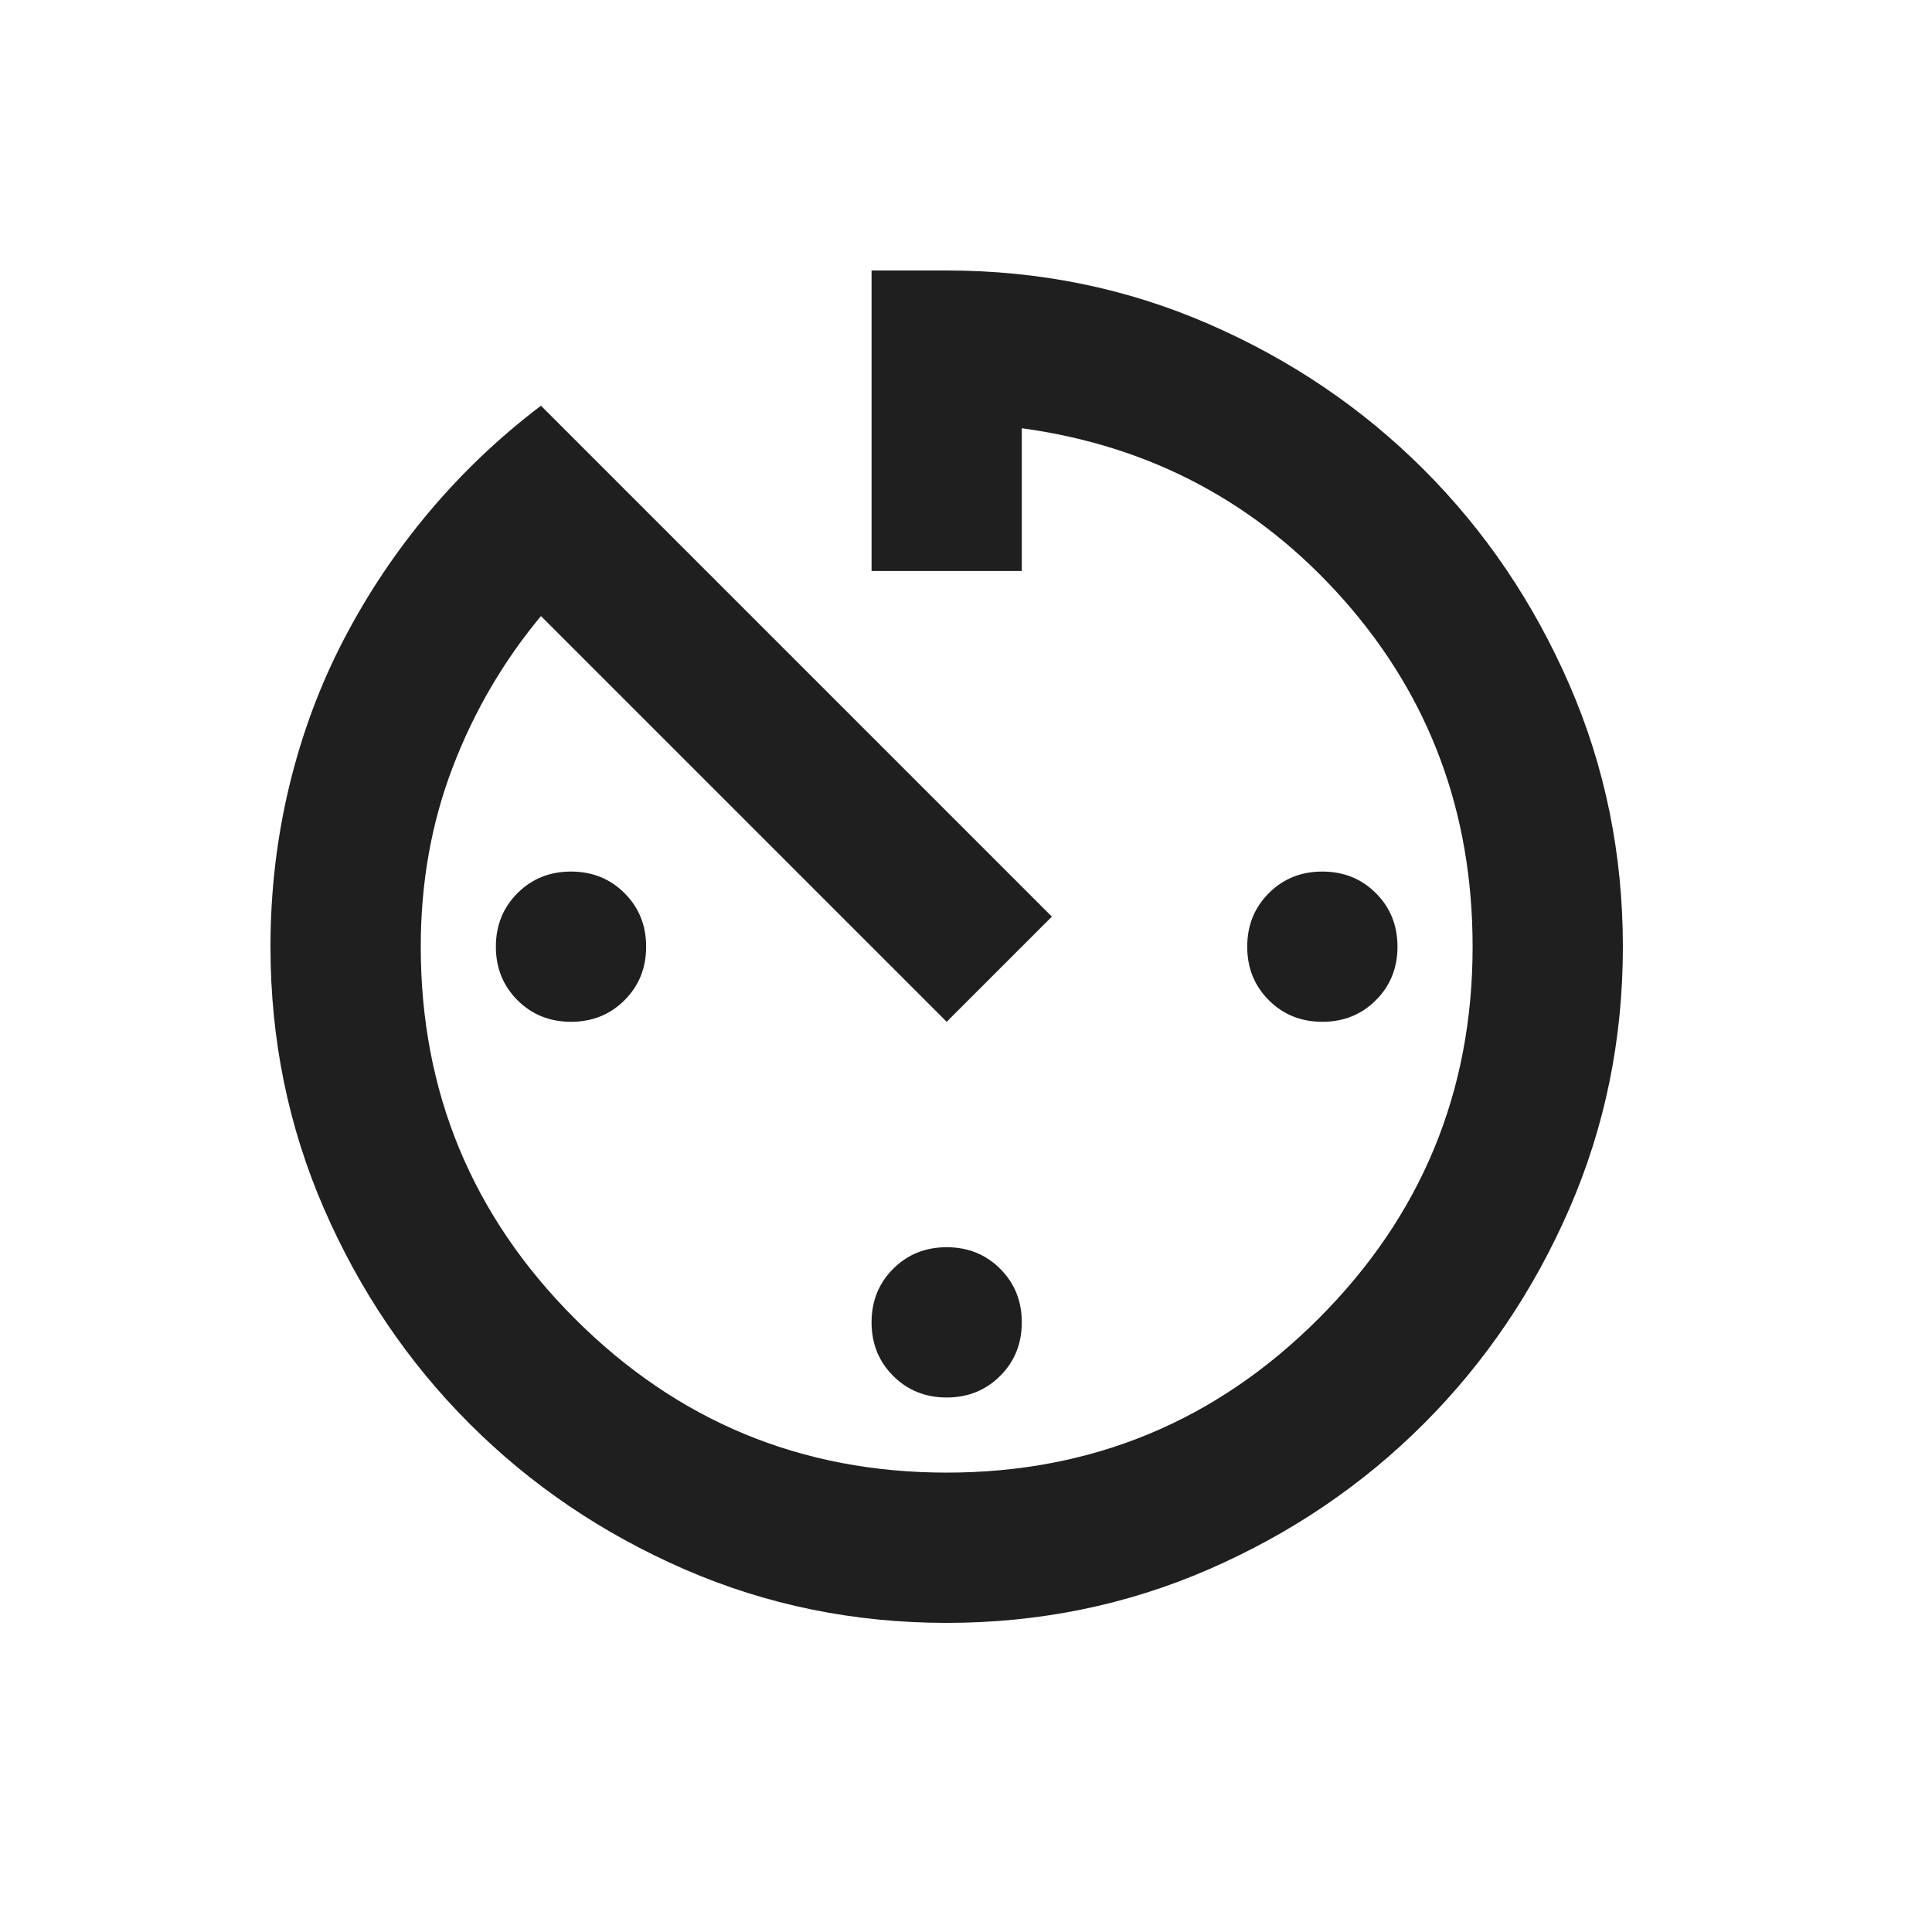 <svg width="50" height="50" viewBox="0 0 50 50" fill="none" xmlns="http://www.w3.org/2000/svg">
<path d="M24.5 42C22.102 42 19.841 41.538 17.719 40.615C15.596 39.691 13.741 38.435 12.153 36.847C10.565 35.259 9.309 33.404 8.385 31.281C7.462 29.159 7 26.898 7 24.5C7 23.074 7.162 21.689 7.486 20.344C7.81 18.999 8.28 17.735 8.896 16.552C9.512 15.369 10.249 14.267 11.108 13.246C11.966 12.226 12.931 11.31 14 10.5L27.222 23.722L24.5 26.444L14 15.944C13.028 17.111 12.266 18.416 11.715 19.858C11.164 21.3 10.889 22.847 10.889 24.5C10.889 28.259 12.218 31.468 14.875 34.125C17.532 36.782 20.741 38.111 24.5 38.111C28.259 38.111 31.468 36.782 34.125 34.125C36.782 31.468 38.111 28.259 38.111 24.5C38.111 21.032 37.001 18.043 34.781 15.531C32.561 13.02 29.782 11.537 26.444 11.083V14.778H22.556V7H24.5C26.898 7 29.159 7.462 31.281 8.385C33.404 9.309 35.259 10.565 36.847 12.153C38.435 13.741 39.691 15.596 40.615 17.719C41.538 19.841 42 22.102 42 24.5C42 26.898 41.538 29.159 40.615 31.281C39.691 33.404 38.435 35.259 36.847 36.847C35.259 38.435 33.404 39.691 31.281 40.615C29.159 41.538 26.898 42 24.5 42ZM14.778 26.444C14.227 26.444 13.765 26.258 13.392 25.885C13.02 25.513 12.833 25.051 12.833 24.5C12.833 23.949 13.02 23.487 13.392 23.115C13.765 22.742 14.227 22.556 14.778 22.556C15.329 22.556 15.79 22.742 16.163 23.115C16.536 23.487 16.722 23.949 16.722 24.5C16.722 25.051 16.536 25.513 16.163 25.885C15.79 26.258 15.329 26.444 14.778 26.444ZM24.5 36.167C23.949 36.167 23.487 35.98 23.115 35.608C22.742 35.235 22.556 34.773 22.556 34.222C22.556 33.671 22.742 33.209 23.115 32.837C23.487 32.464 23.949 32.278 24.5 32.278C25.051 32.278 25.513 32.464 25.885 32.837C26.258 33.209 26.444 33.671 26.444 34.222C26.444 34.773 26.258 35.235 25.885 35.608C25.513 35.98 25.051 36.167 24.5 36.167ZM34.222 26.444C33.671 26.444 33.209 26.258 32.837 25.885C32.464 25.513 32.278 25.051 32.278 24.5C32.278 23.949 32.464 23.487 32.837 23.115C33.209 22.742 33.671 22.556 34.222 22.556C34.773 22.556 35.235 22.742 35.608 23.115C35.98 23.487 36.167 23.949 36.167 24.5C36.167 25.051 35.98 25.513 35.608 25.885C35.235 26.258 34.773 26.444 34.222 26.444Z" fill="#1F1F1F"/>
</svg>

